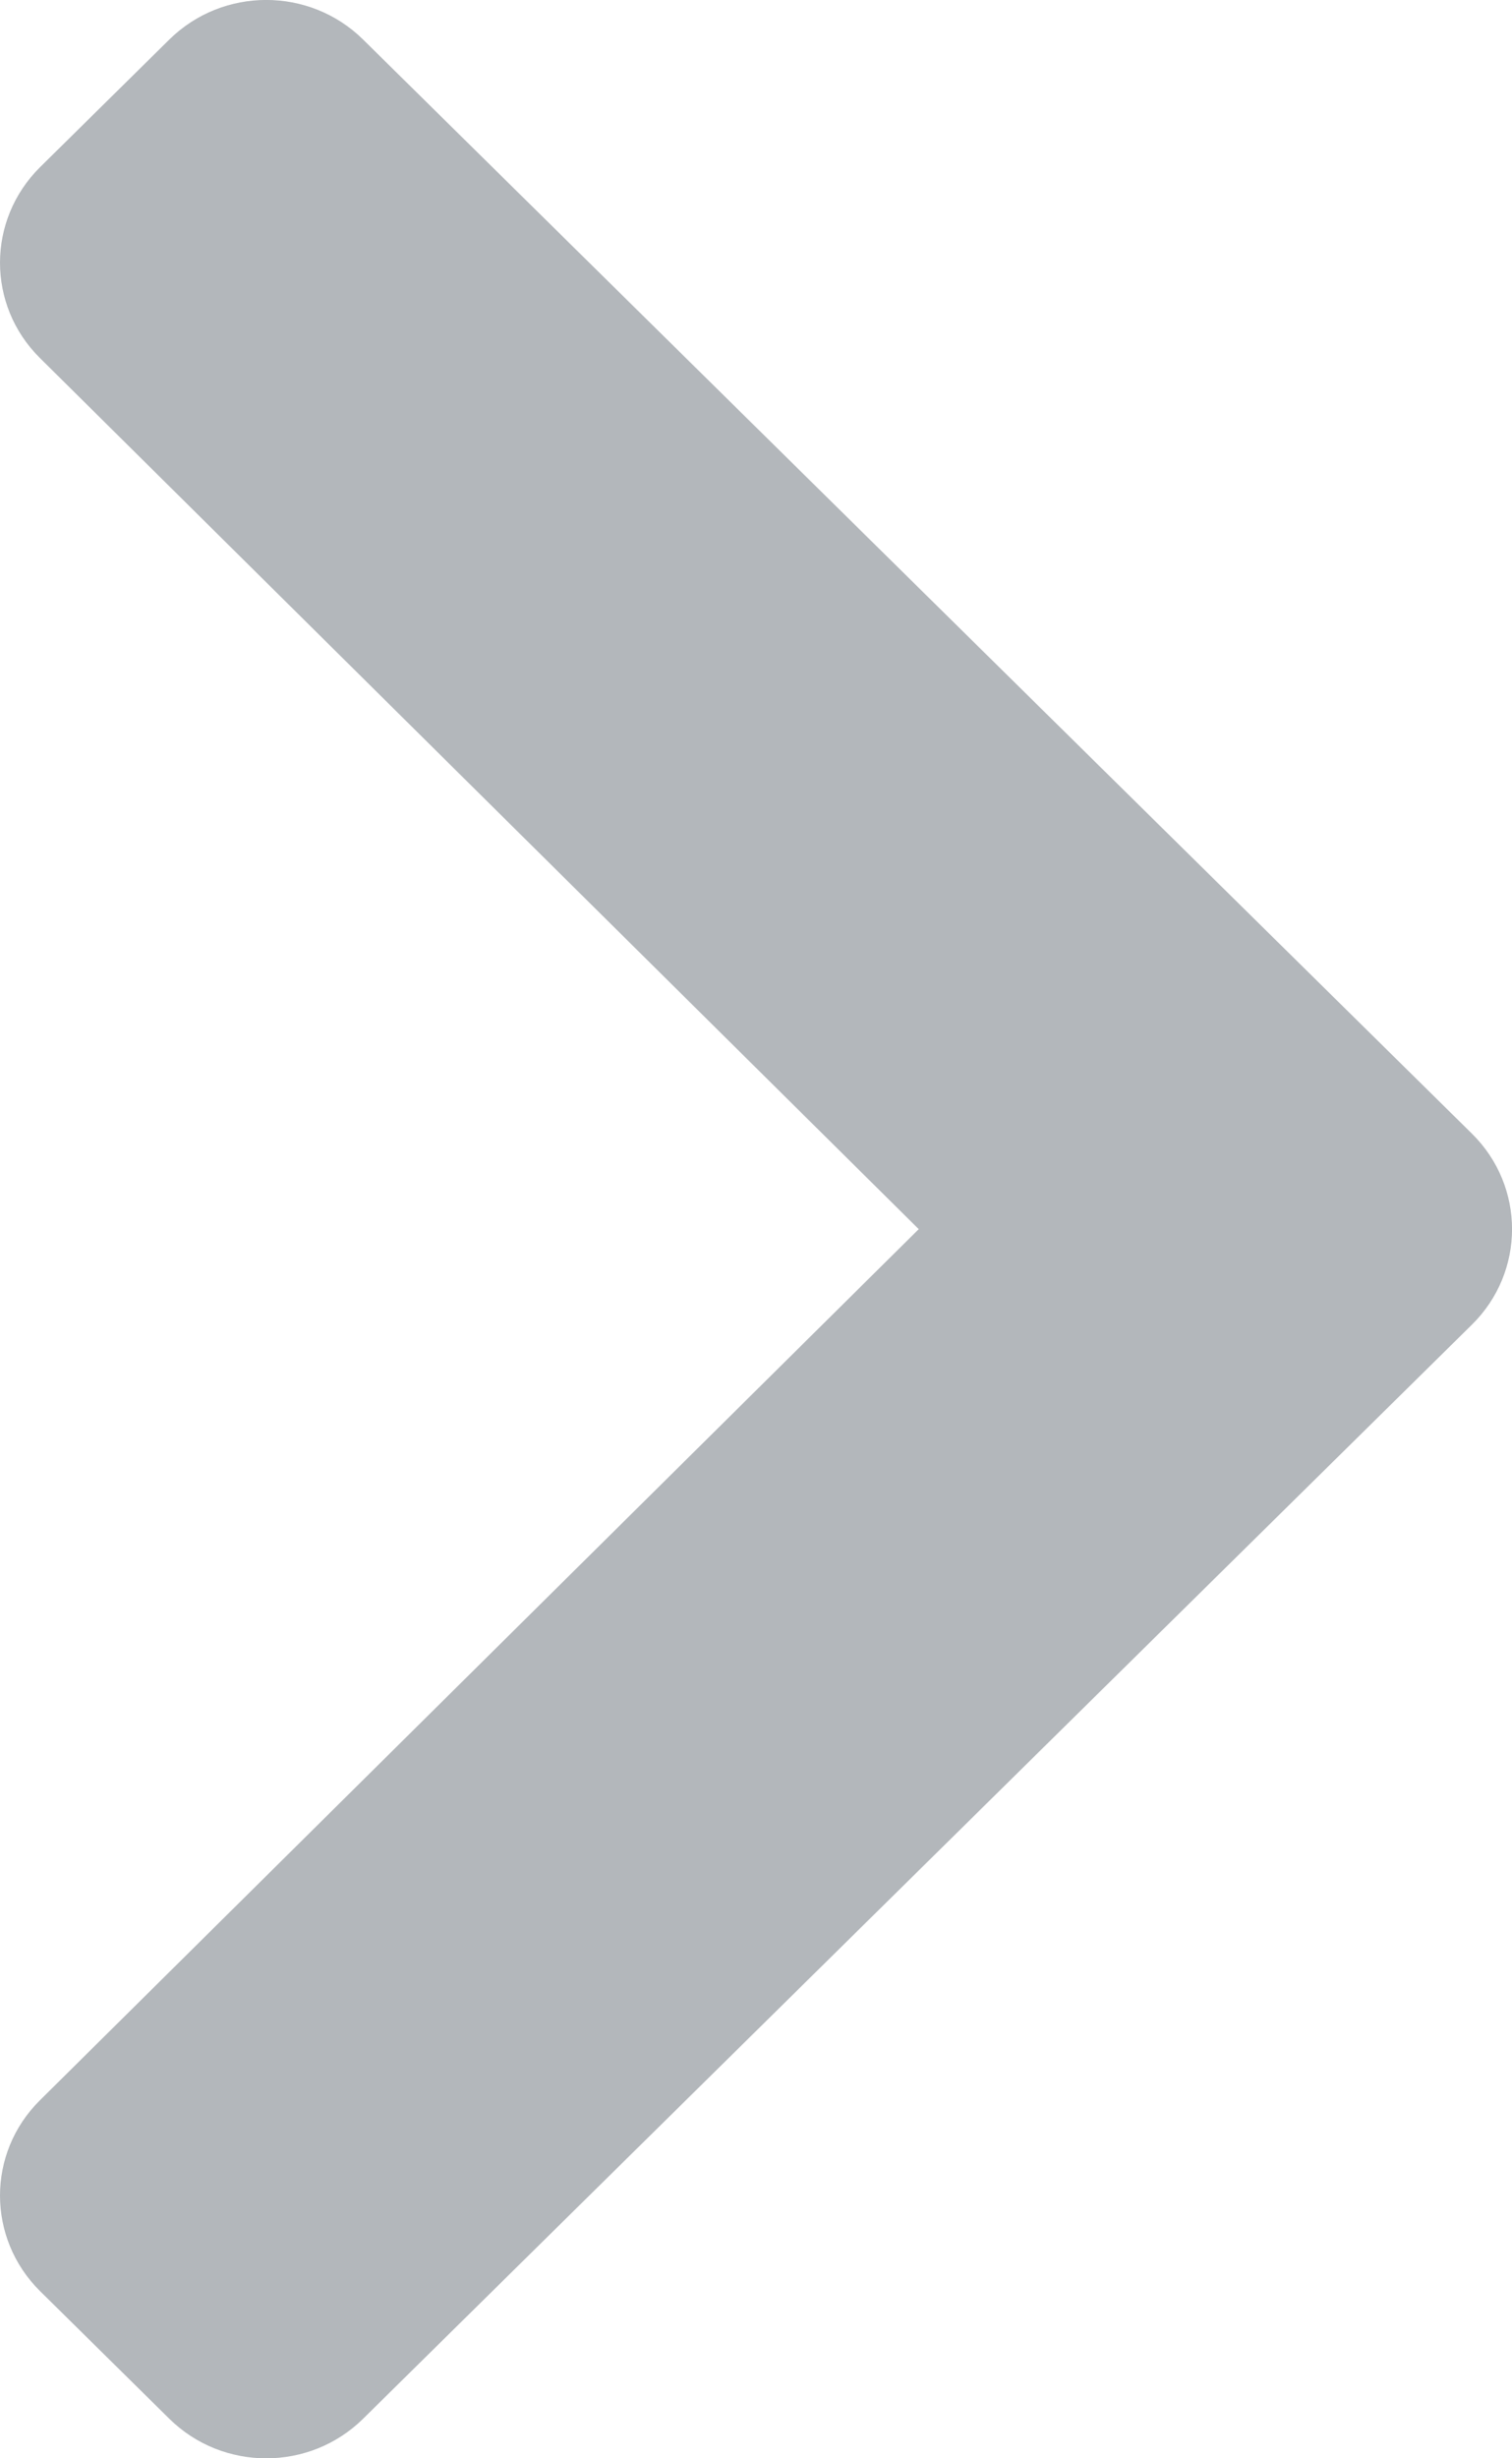<?xml version="1.0" encoding="UTF-8"?>
<svg width="8px" height="13px" viewBox="0 0 8 13" version="1.1" xmlns="http://www.w3.org/2000/svg" xmlns:xlink="http://www.w3.org/1999/xlink">
    <title>chevron-right</title>
    <g id="Page-1" stroke="none" stroke-width="1" fill="none" fill-rule="evenodd">
        <g id="HBV-Landing-Page---Desktop" transform="translate(-160, -2027)" fill="#B3B7BB" fill-rule="nonzero">
            <g id="chevron-right" transform="translate(160, 2027)">
                <path d="M7.788,7.005 L1.921,12.791 C1.638,13.07 1.179,13.07 0.896,12.791 L0.212,12.116 C-0.07,11.837 -0.071,11.386 0.211,11.107 L4.861,6.5 L0.211,1.893 C-0.071,1.614 -0.07,1.163 0.212,0.884 L0.896,0.209 C1.179,-0.07 1.638,-0.07 1.921,0.209 L7.788,5.995 C8.071,6.274 8.071,6.726 7.788,7.005 Z" id="Path"></path>
            </g>
        </g>
    </g>
</svg>